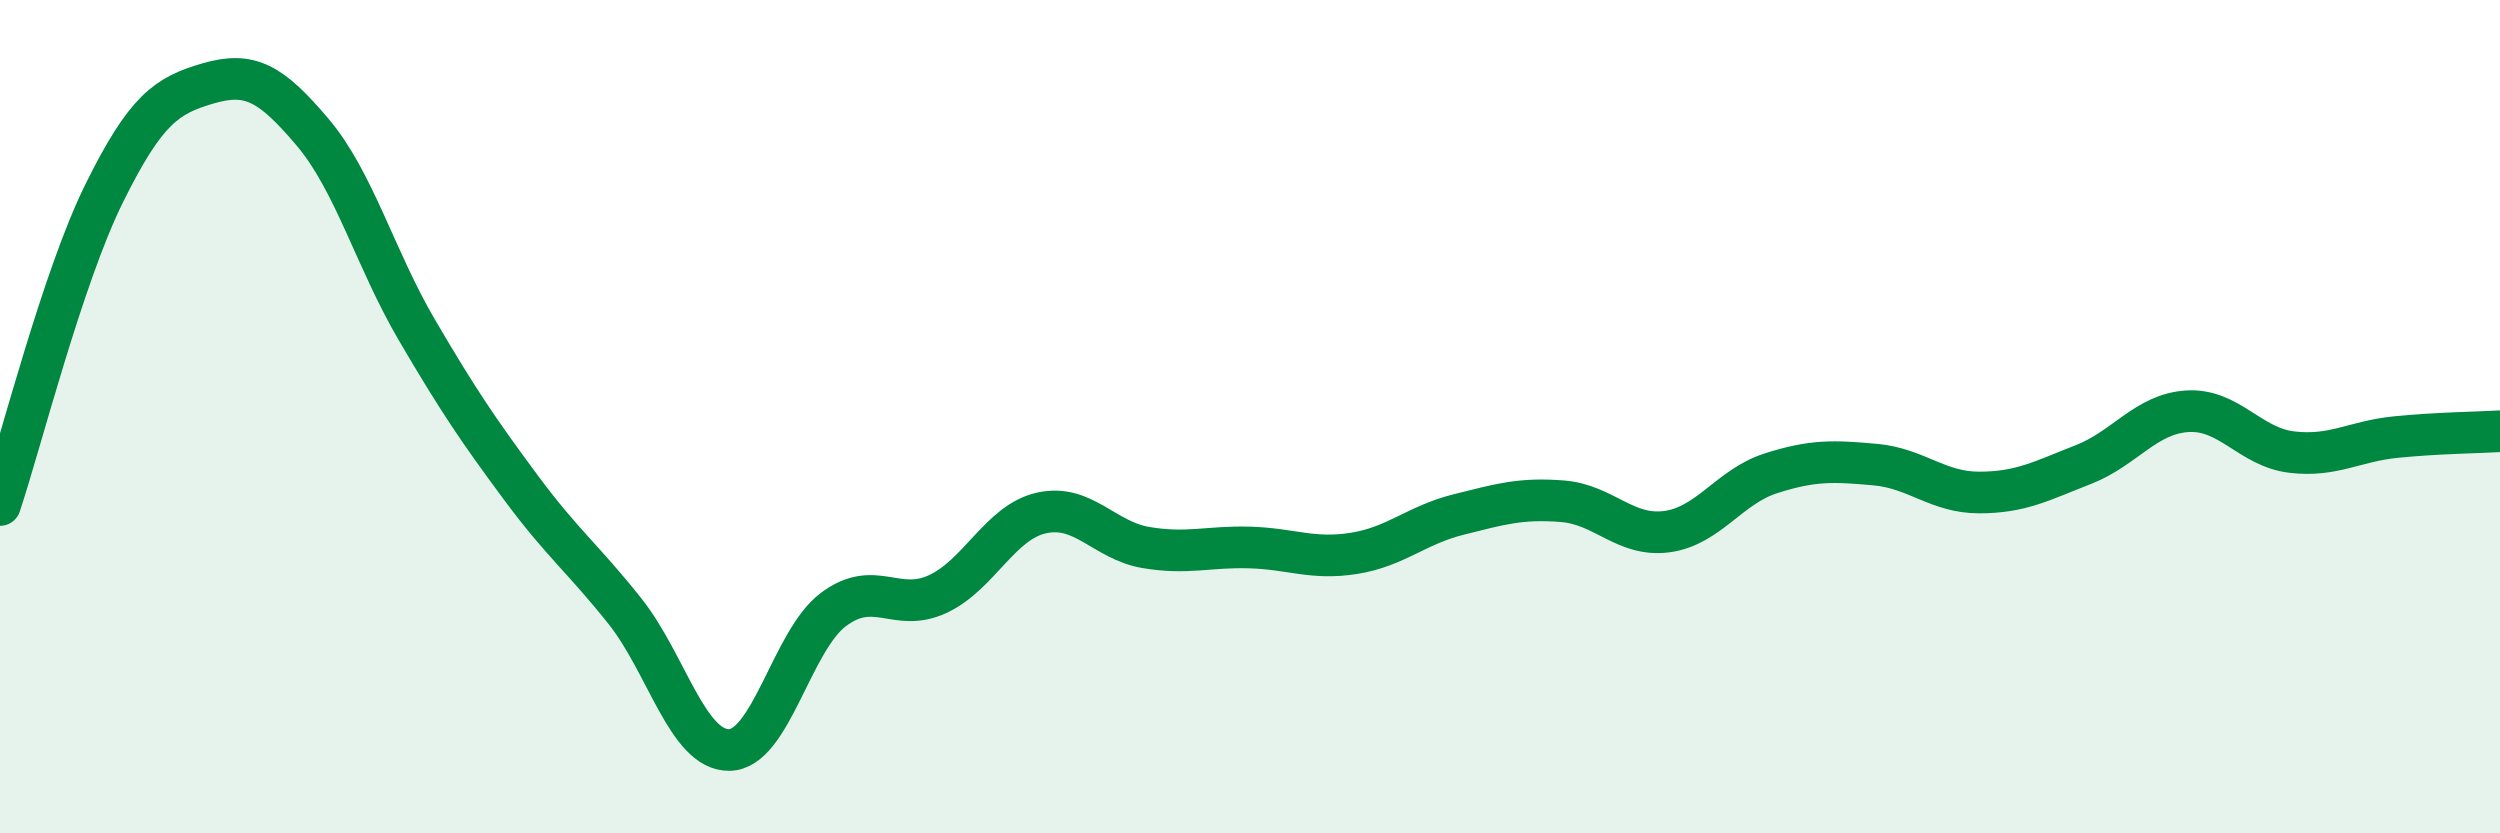 
    <svg width="60" height="20" viewBox="0 0 60 20" xmlns="http://www.w3.org/2000/svg">
      <path
        d="M 0,12.12 C 0.5,10.62 1.5,6.66 2.5,4.64 C 3.5,2.62 4,2.29 5,2 C 6,1.71 6.5,1.99 7.5,3.17 C 8.5,4.35 9,6.2 10,7.91 C 11,9.62 11.5,10.35 12.5,11.7 C 13.5,13.05 14,13.41 15,14.67 C 16,15.93 16.5,18.01 17.5,18 C 18.5,17.99 19,15.38 20,14.63 C 21,13.88 21.5,14.72 22.5,14.26 C 23.5,13.8 24,12.53 25,12.31 C 26,12.09 26.5,12.97 27.5,13.14 C 28.5,13.31 29,13.11 30,13.14 C 31,13.17 31.5,13.44 32.5,13.28 C 33.5,13.12 34,12.6 35,12.35 C 36,12.1 36.5,11.95 37.5,12.03 C 38.5,12.11 39,12.89 40,12.76 C 41,12.63 41.5,11.68 42.5,11.36 C 43.5,11.04 44,11.06 45,11.15 C 46,11.24 46.5,11.82 47.5,11.82 C 48.5,11.82 49,11.54 50,11.15 C 51,10.76 51.5,9.93 52.5,9.87 C 53.5,9.81 54,10.73 55,10.85 C 56,10.97 56.5,10.59 57.5,10.49 C 58.5,10.39 59.5,10.38 60,10.35L60 20L0 20Z"
        fill="#008740"
        opacity="0.1"
        stroke-linecap="round"
        stroke-linejoin="round"
      />
      <path
        d="M 0,12.12 C 0.5,10.62 1.5,6.66 2.5,4.64 C 3.5,2.62 4,2.29 5,2 C 6,1.71 6.5,1.99 7.5,3.17 C 8.5,4.35 9,6.2 10,7.91 C 11,9.62 11.5,10.35 12.5,11.7 C 13.5,13.05 14,13.41 15,14.67 C 16,15.93 16.5,18.01 17.5,18 C 18.5,17.99 19,15.38 20,14.63 C 21,13.88 21.5,14.72 22.5,14.26 C 23.5,13.8 24,12.53 25,12.31 C 26,12.09 26.5,12.97 27.5,13.14 C 28.5,13.31 29,13.11 30,13.14 C 31,13.17 31.5,13.44 32.5,13.28 C 33.5,13.12 34,12.6 35,12.35 C 36,12.1 36.5,11.95 37.5,12.03 C 38.5,12.11 39,12.89 40,12.76 C 41,12.63 41.5,11.68 42.5,11.36 C 43.5,11.04 44,11.06 45,11.15 C 46,11.24 46.5,11.82 47.5,11.82 C 48.5,11.82 49,11.54 50,11.15 C 51,10.76 51.5,9.93 52.5,9.87 C 53.5,9.81 54,10.73 55,10.85 C 56,10.97 56.5,10.59 57.5,10.49 C 58.5,10.39 59.5,10.38 60,10.35"
        stroke="#008740"
        stroke-width="1"
        fill="none"
        stroke-linecap="round"
        stroke-linejoin="round"
      />
    </svg>
  
